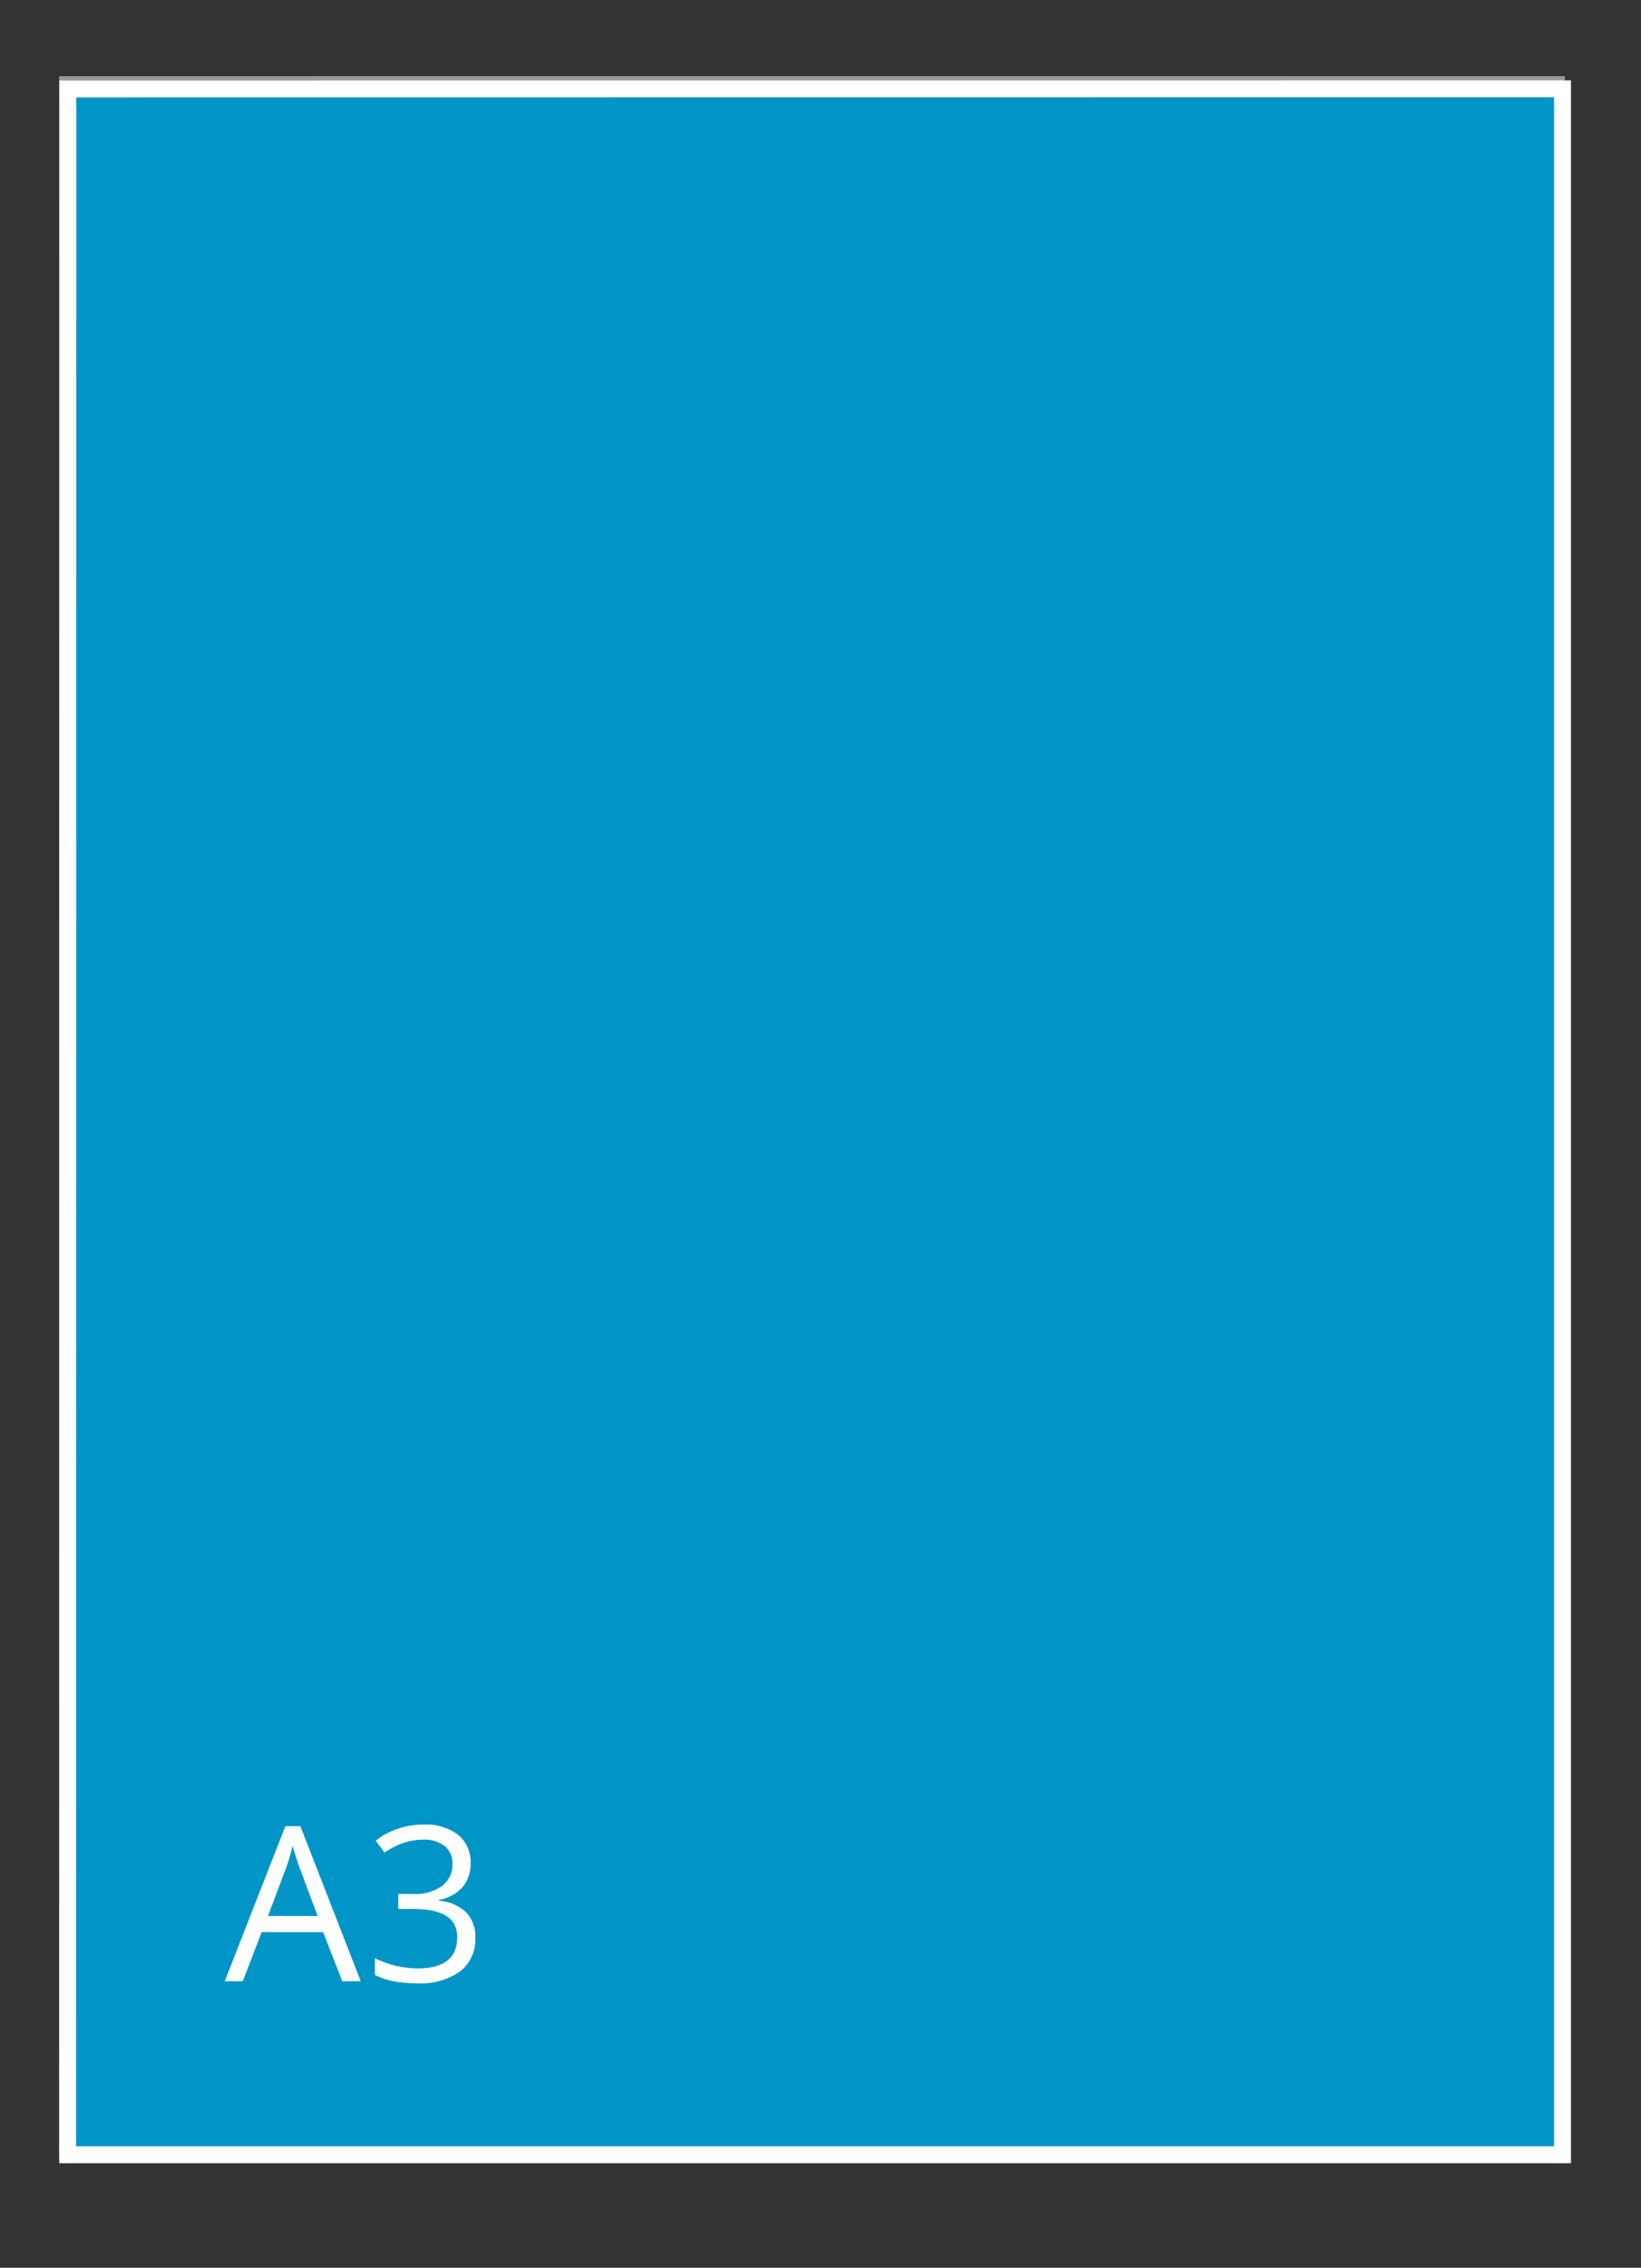 <svg id="standaard_A-formaat" data-name="standaard A-formaat" xmlns="http://www.w3.org/2000/svg" width="97" height="134" viewBox="0 0 97 134">
  <rect x="0" y="0" width="97" height="134" fill="#333333" stroke="none"/>
<defs>
    <style>
      .cls-1 {
        opacity: 0.5;
      }

      .cls-2 {
        fill: #c6c6c6;
      }

      .cls-2, .cls-4 {
        stroke: #fff;
        stroke-width: 1px;
      }

      .cls-3 {
        fill: #3f4650;
      }

      .cls-3, .cls-4, .cls-5 {
        fill-rule: evenodd;
      }

      .cls-4 {
        fill: #0095C7;
      }

      .cls-5 {
        fill: #fff;
      }
    </style>
  </defs>
  <g id="SVG-A3-achter" class="cls-1">
    <rect id="lichtgrijs_copy_4" data-name="lichtgrijs copy 4" class="cls-2" x="4" y="5" width="88" height="122"/>
    <rect id="lichtgrijs_copy_5" data-name="lichtgrijs copy 5" class="cls-2" x="4" y="38" width="62" height="89"/>
    <g id="outline">
      <path id="A3_copy" data-name="A3 copy" class="cls-3" d="M20.322,25.782l-3.566-9.161H15.869l-3.585,9.161h1.067l1.116-2.9H18.1l1.129,2.9h1.092ZM14.84,21.926L15.906,19.1a11.89,11.89,0,0,0,.391-1.317q0.217,0.78.422,1.317l1.054,2.827H14.84Zm11.243-4.789a3.123,3.123,0,0,0-2.053-.608,4.65,4.65,0,0,0-1.535.253,4.336,4.336,0,0,0-1.287.7l0.521,0.7a5.013,5.013,0,0,1,1.2-.6,3.794,3.794,0,0,1,1.122-.162,1.871,1.871,0,0,1,1.237.381,1.292,1.292,0,0,1,.456,1.048,1.55,1.55,0,0,1-.62,1.307,2.714,2.714,0,0,1-1.681.471H22.542v0.892h0.893q2.592,0,2.592,1.66,0,1.853-2.35,1.853a5.911,5.911,0,0,1-2.518-.6v0.986a4.484,4.484,0,0,0,1.163.384,7.37,7.37,0,0,0,1.318.109,4.071,4.071,0,0,0,2.555-.7,2.4,2.4,0,0,0,.9-2.006,2.065,2.065,0,0,0-.527-1.473,2.588,2.588,0,0,0-1.619-.7v-0.05a2.432,2.432,0,0,0,1.38-.743,2.089,2.089,0,0,0,.487-1.429A2.055,2.055,0,0,0,26.083,17.136Z"/>
      <path id="A4_copy" data-name="A4 copy" class="cls-3" d="M20.322,57.782l-3.566-9.161H15.869l-3.585,9.161h1.067l1.116-2.9H18.1l1.129,2.9h1.092ZM14.84,53.926L15.906,51.1a11.89,11.89,0,0,0,.391-1.317q0.217,0.78.422,1.317l1.054,2.827H14.84Zm12.744,0.818H26.238V48.609H25.147l-4.3,6.172v0.9h4.409v2.1h0.986v-2.1h1.346V54.743Zm-5.712,0,2.834-4.056a9.38,9.38,0,0,0,.558-0.992h0.05q-0.062,1.123-.062,2.016v3.033h-3.38Z"/>
    </g>
  </g>
  <g id="staand">
    <g id="A3">
      <path id="rood" class="cls-4" d="M4.011,5.257l88.35-.008V127.325H4Z"/>
      <path id="A3_copy_11" data-name="A3 copy 11" class="cls-5" d="M21.322,117.069l-3.566-9.161H16.869l-3.585,9.161h1.067l1.116-2.9H19.1l1.129,2.9h1.092Zm-5.482-3.856,1.067-2.827a11.831,11.831,0,0,0,.391-1.317q0.217,0.78.422,1.317l1.054,2.827H15.84Zm11.243-4.79a3.126,3.126,0,0,0-2.053-.608,4.637,4.637,0,0,0-1.535.253,4.329,4.329,0,0,0-1.287.7l0.521,0.7a5.009,5.009,0,0,1,1.2-.6,3.8,3.8,0,0,1,1.122-.162,1.869,1.869,0,0,1,1.237.381,1.291,1.291,0,0,1,.456,1.048,1.548,1.548,0,0,1-.62,1.307,2.709,2.709,0,0,1-1.681.472H23.542V112.8h0.893q2.592,0,2.592,1.66,0,1.853-2.35,1.853a5.914,5.914,0,0,1-2.518-.6V116.7a4.5,4.5,0,0,0,1.163.384,7.343,7.343,0,0,0,1.318.109,4.071,4.071,0,0,0,2.555-.7,2.4,2.4,0,0,0,.9-2.006,2.064,2.064,0,0,0-.527-1.473,2.593,2.593,0,0,0-1.619-.7v-0.05a2.435,2.435,0,0,0,1.38-.742,2.091,2.091,0,0,0,.487-1.429A2.056,2.056,0,0,0,27.083,108.423Z"/>
    </g>
  </g>
</svg>
